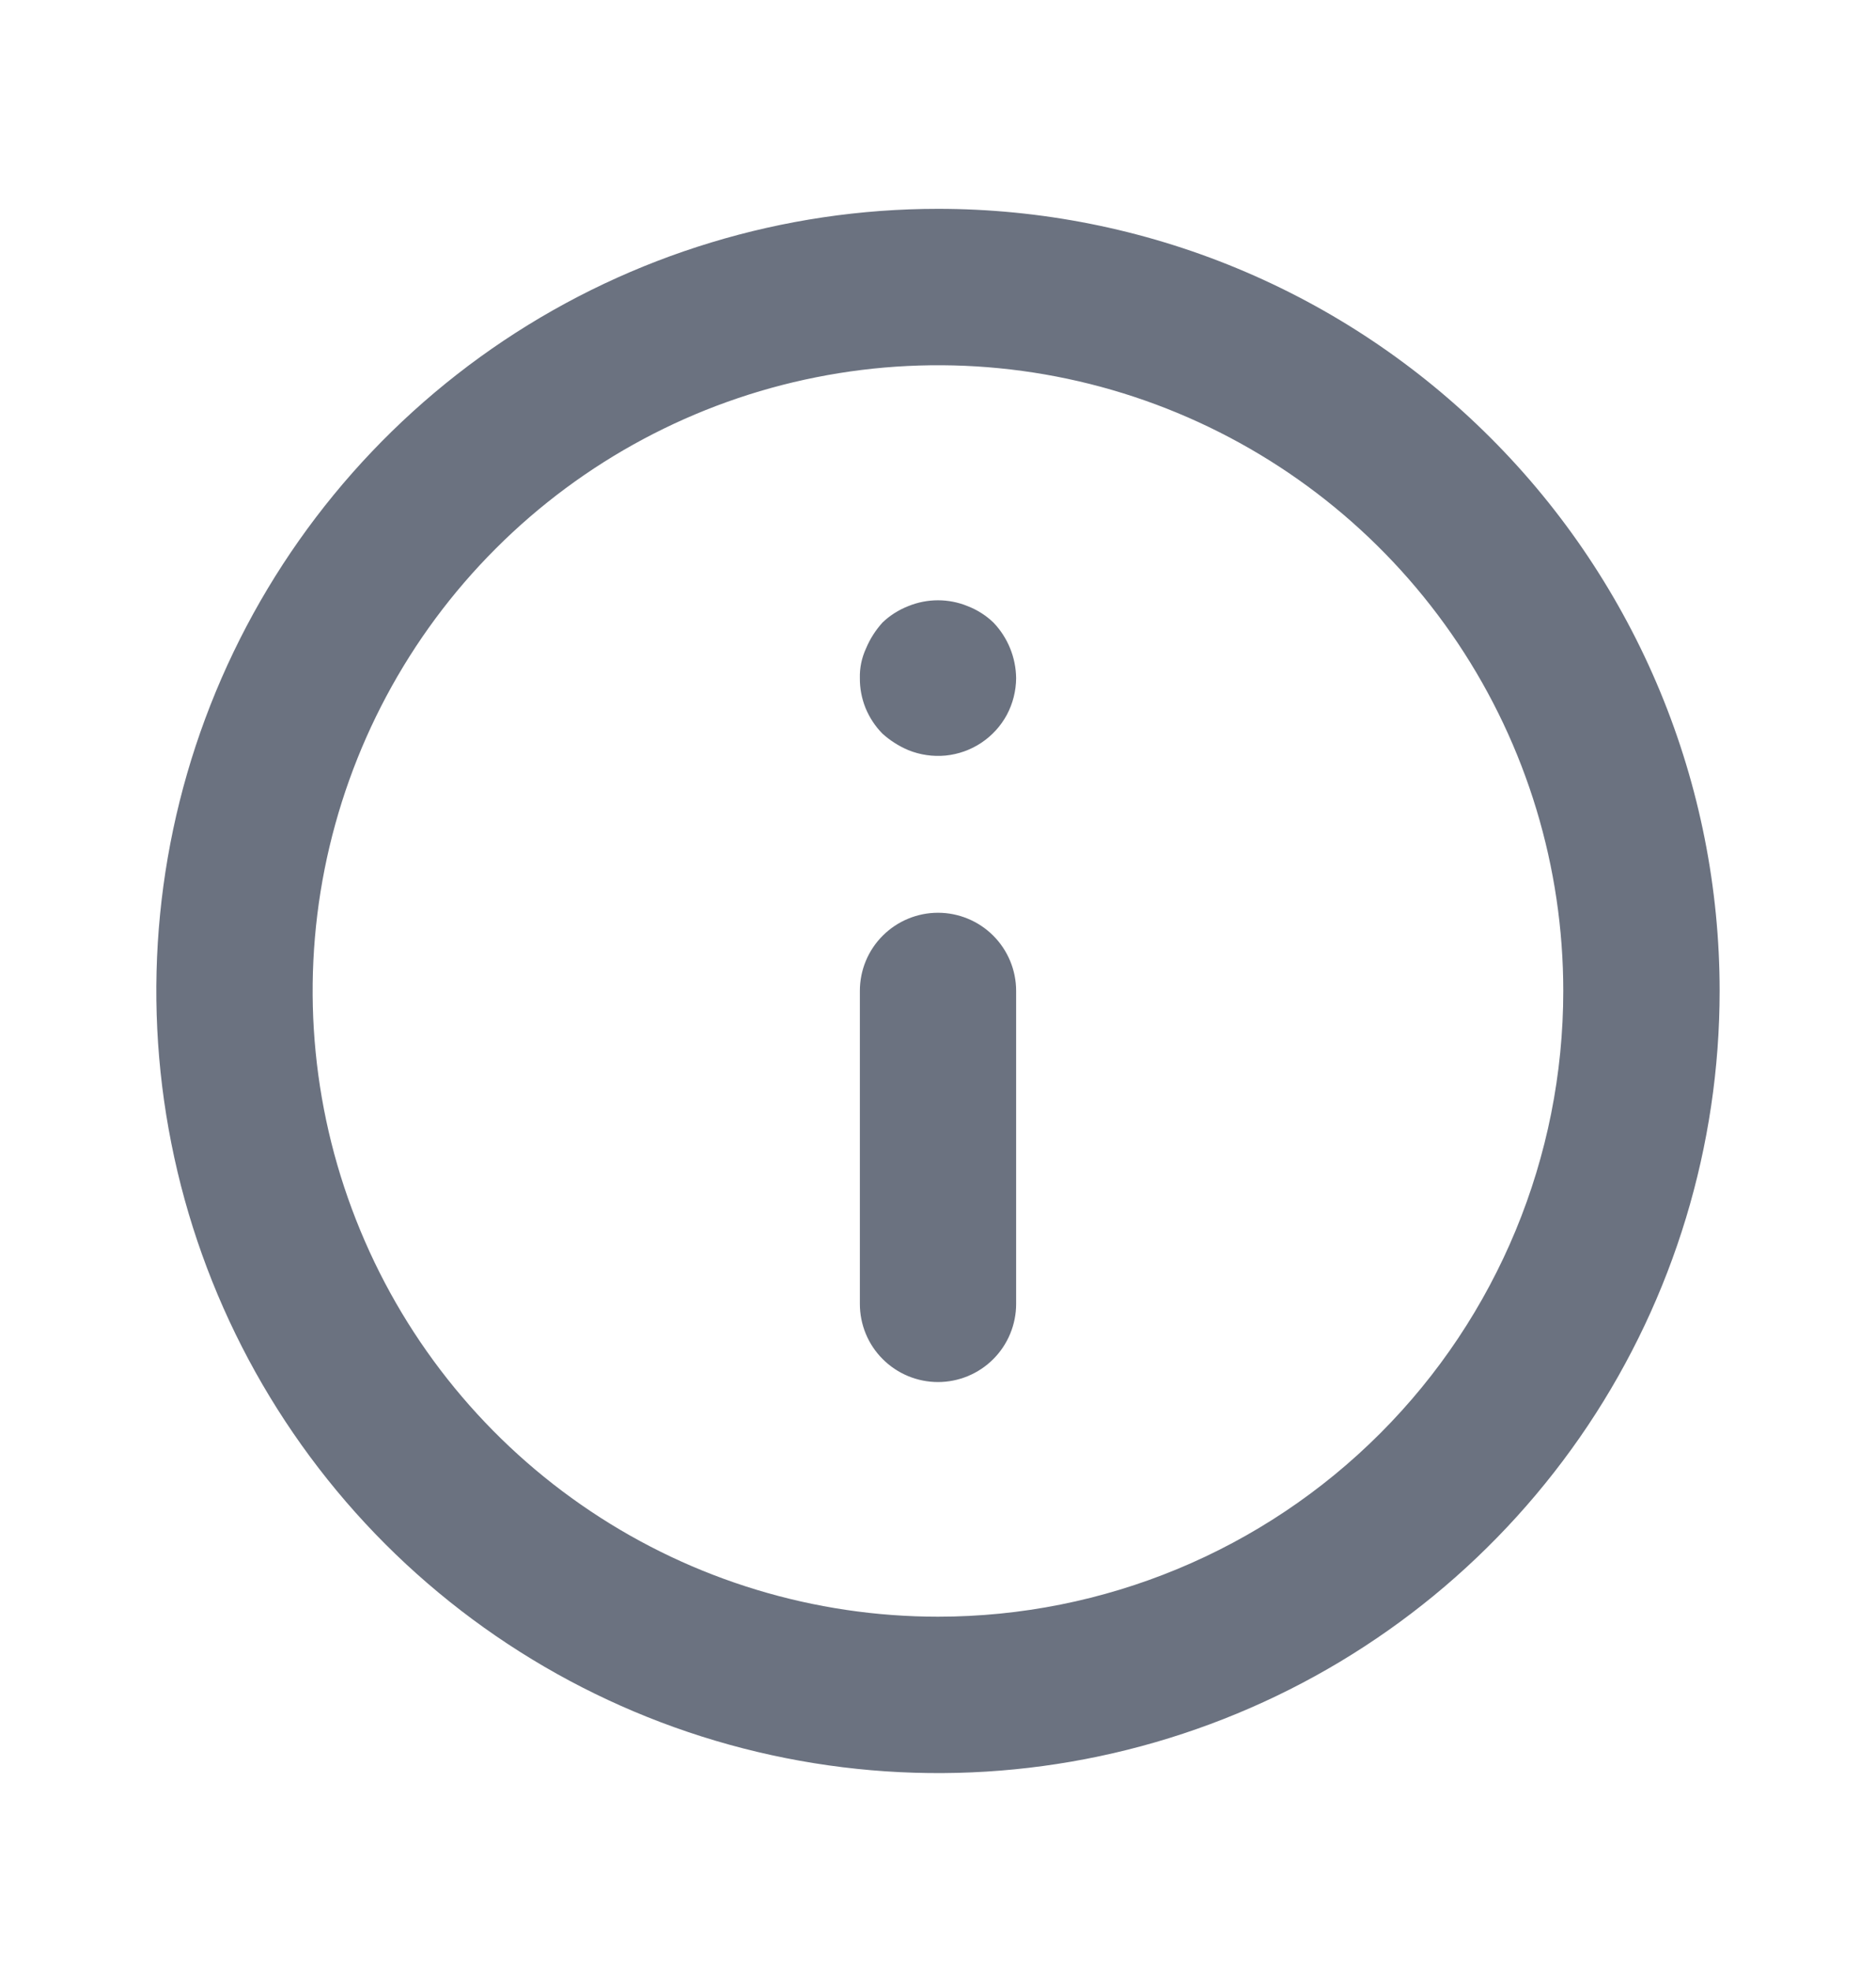 <svg width="20" height="21" viewBox="0 0 20 21" fill="none" xmlns="http://www.w3.org/2000/svg">
<g id="Icon-info-circle">
<path id="Vector" d="M10 9.725C9.779 9.725 9.567 9.813 9.411 9.969C9.254 10.125 9.167 10.337 9.167 10.558V13.892C9.167 14.113 9.254 14.325 9.411 14.481C9.567 14.637 9.779 14.725 10 14.725C10.221 14.725 10.433 14.637 10.589 14.481C10.745 14.325 10.833 14.113 10.833 13.892V10.558C10.833 10.337 10.745 10.125 10.589 9.969C10.433 9.813 10.221 9.725 10 9.725ZM10.316 6.458C10.114 6.375 9.886 6.375 9.683 6.458C9.581 6.498 9.487 6.557 9.408 6.633C9.335 6.714 9.275 6.807 9.233 6.908C9.187 7.007 9.164 7.116 9.167 7.225C9.166 7.335 9.187 7.443 9.228 7.545C9.27 7.646 9.331 7.739 9.408 7.817C9.489 7.89 9.582 7.949 9.683 7.992C9.809 8.043 9.946 8.063 10.082 8.05C10.218 8.036 10.348 7.99 10.462 7.914C10.576 7.838 10.669 7.736 10.734 7.616C10.798 7.496 10.832 7.361 10.833 7.225C10.83 7.004 10.744 6.793 10.591 6.633C10.512 6.557 10.419 6.498 10.316 6.458ZM10 2.225C8.352 2.225 6.74 2.714 5.37 3.629C4 4.545 2.932 5.846 2.301 7.369C1.67 8.892 1.505 10.567 1.827 12.184C2.148 13.8 2.942 15.285 4.107 16.451C5.273 17.616 6.758 18.41 8.374 18.731C9.991 19.053 11.666 18.888 13.189 18.257C14.712 17.627 16.013 16.558 16.929 15.188C17.844 13.818 18.333 12.206 18.333 10.558C18.333 9.464 18.118 8.38 17.699 7.369C17.28 6.358 16.666 5.439 15.892 4.666C15.119 3.892 14.2 3.278 13.189 2.859C12.178 2.44 11.094 2.225 10 2.225ZM10 17.225C8.681 17.225 7.392 16.834 6.296 16.101C5.2 15.369 4.345 14.328 3.841 13.109C3.336 11.891 3.204 10.551 3.461 9.258C3.719 7.964 4.353 6.776 5.286 5.844C6.218 4.912 7.406 4.277 8.699 4.02C9.992 3.762 11.333 3.894 12.551 4.399C13.769 4.904 14.81 5.758 15.543 6.854C16.276 7.951 16.666 9.24 16.666 10.558C16.666 12.326 15.964 14.022 14.714 15.272C13.464 16.523 11.768 17.225 10 17.225Z" fill="#6B7280"/>
</g>
</svg>
